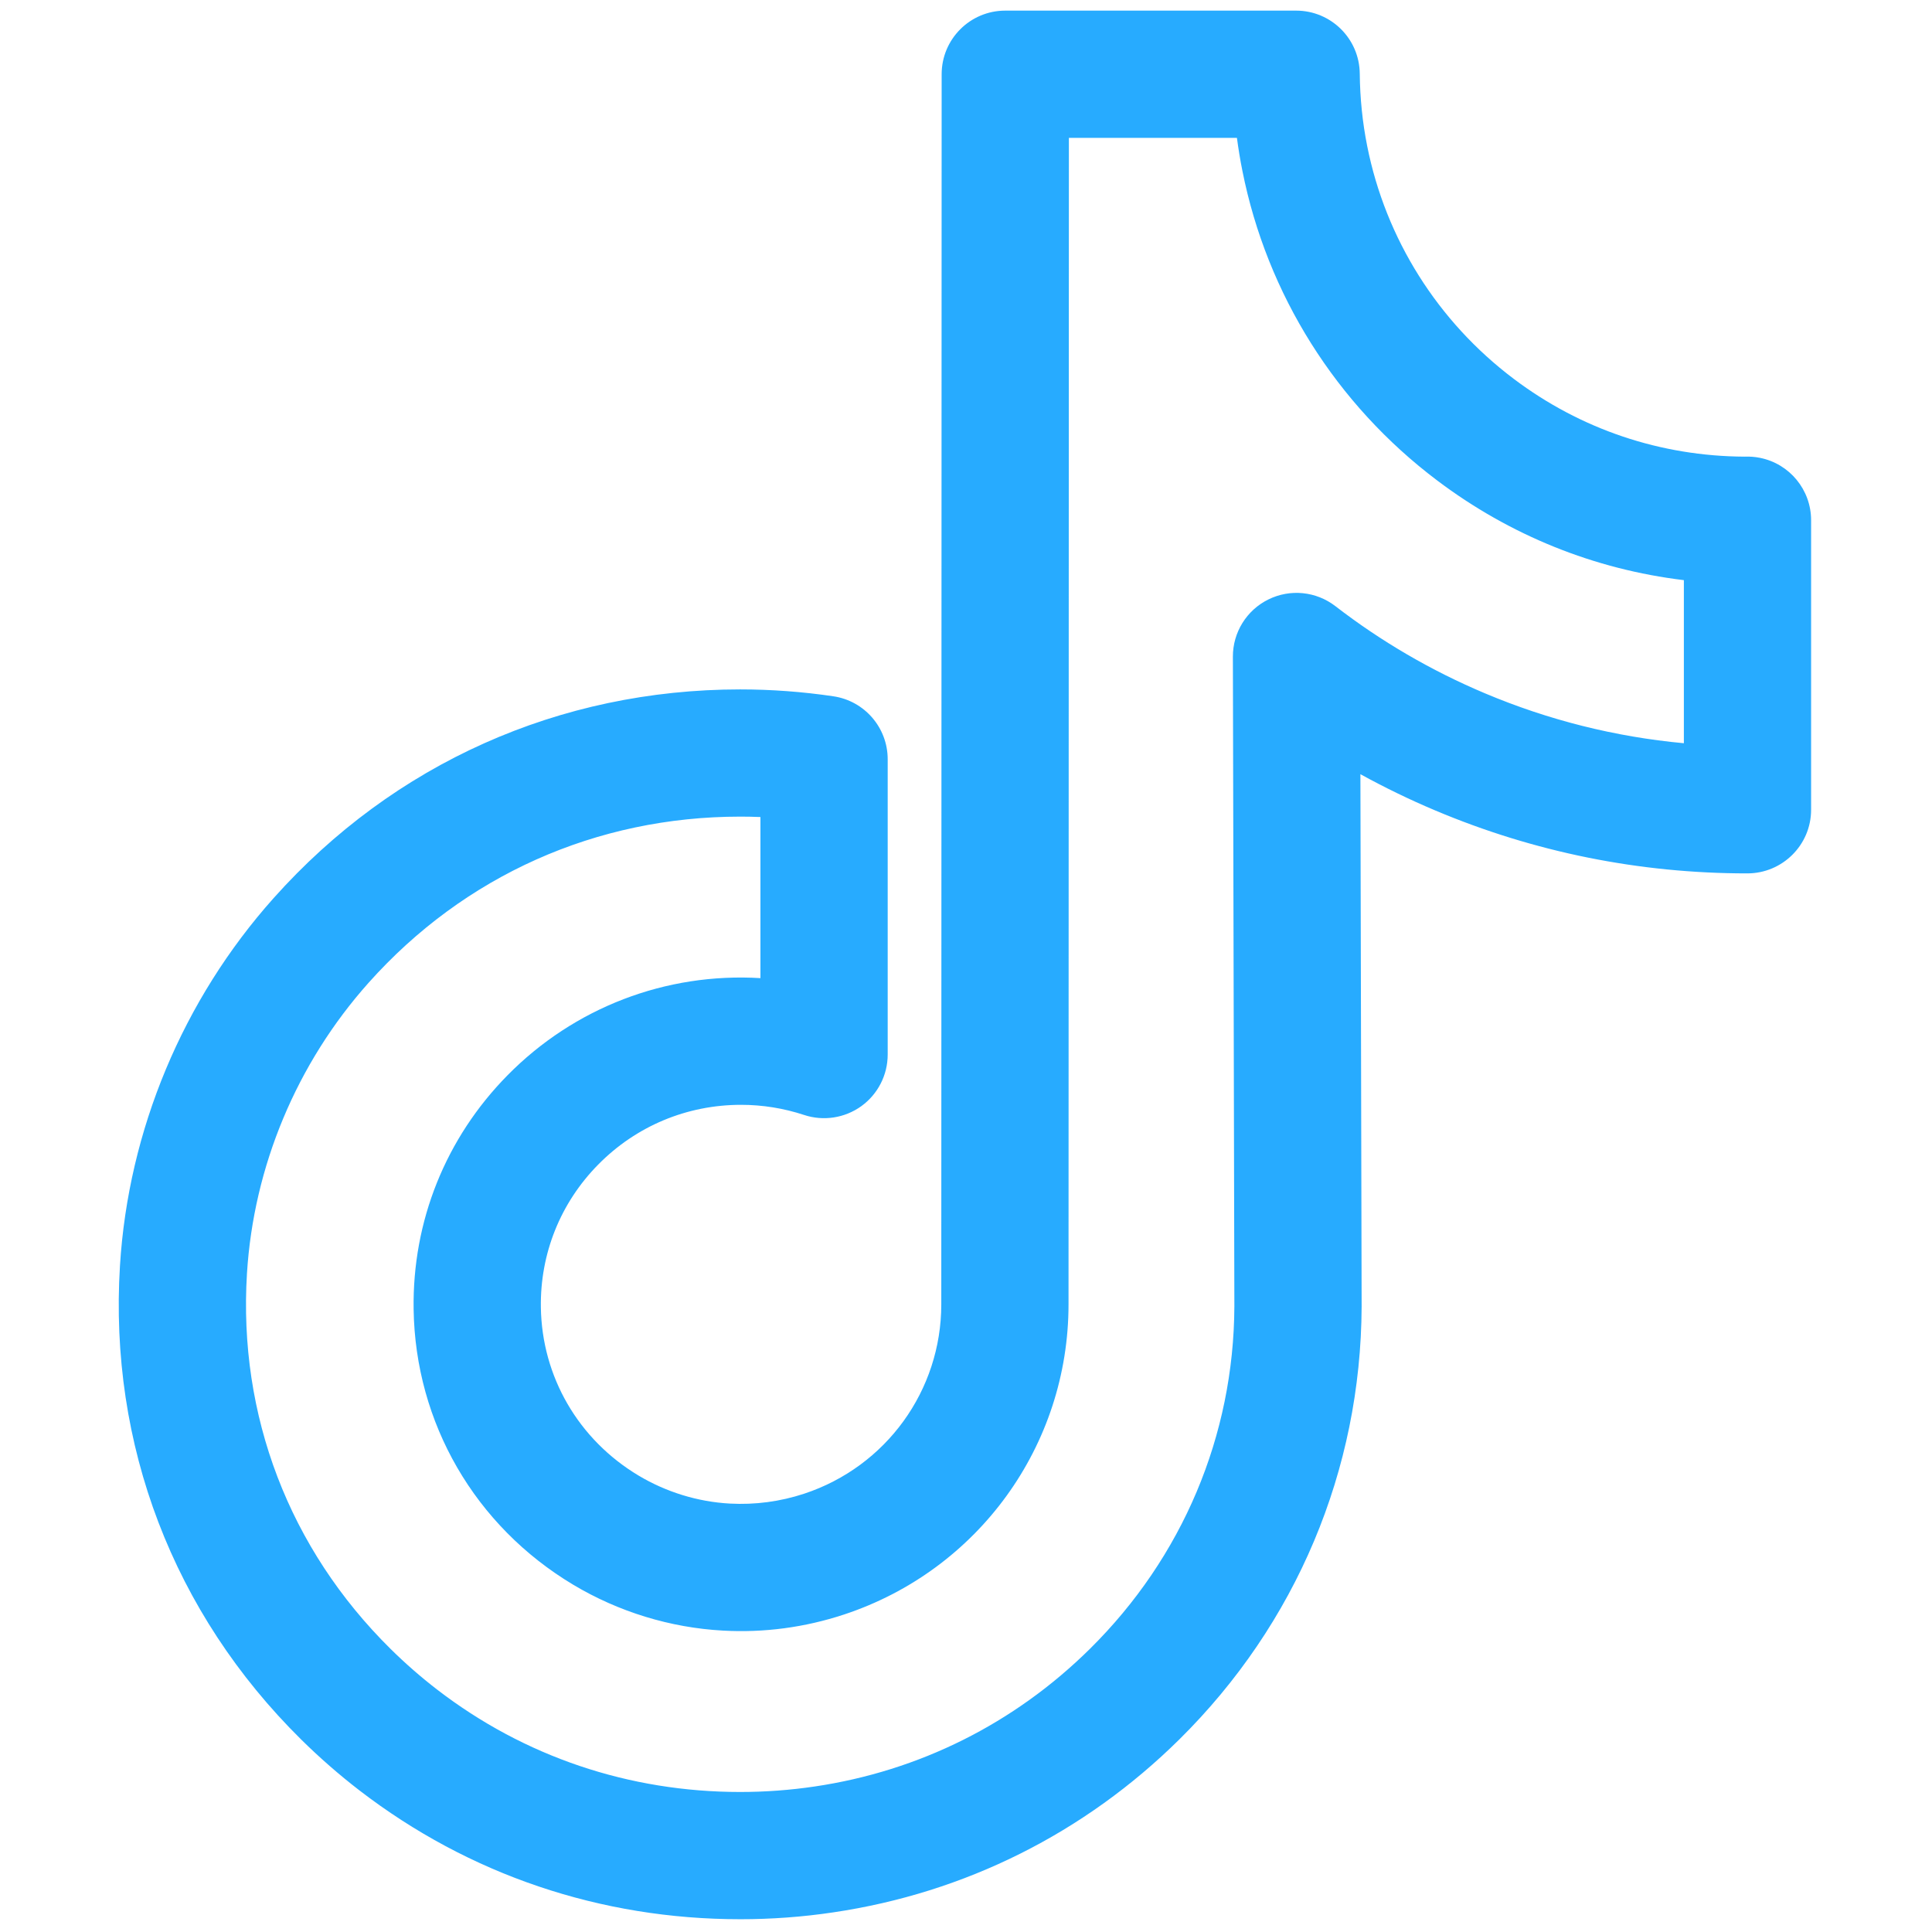 
    <svg xmlns="http://www.w3.org/2000/svg" xmlns:xlink="http://www.w3.org/1999/xlink" xml:space="preserve" version="1.1" viewBox="0 0 256 256" viewbox="0 0 256 256">
      <path fill="#27ABFF" fill-rule="nonzero" d="M98.079 254.307c-18.493 0-35.934-5.901-50.442-17.062-2.706-2.085-5.311-4.361-7.744-6.764-16.939-16.739-25.461-39.034-23.997-62.77 1.107-17.947 8.337-35.246 20.364-48.711 15.919-17.832 37.876-27.65 61.82-27.65 4.108 0 8.261.306 12.35.913 4.134.613 7.194 4.162 7.194 8.34v39.132c0 2.706-1.298 5.246-3.49 6.834-2.195 1.582-5.019 2.018-7.581 1.172-2.703-.891-5.513-1.346-8.357-1.346-7.18 0-13.904 2.813-18.934 7.919-5.005 5.078-7.699 11.796-7.595 18.92.138 9.189 4.977 17.518 12.951 22.289 3.67 2.192 7.851 3.476 12.091 3.709 3.338.18 6.66-.259 9.841-1.307 10.872-3.591 18.175-13.676 18.175-25.093l.048-162.994c0-4.656 3.774-8.43 8.43-8.43h38.542c4.625 0 8.385 3.726 8.43 8.351.031 3.24.36 6.466.984 9.588 2.448 12.299 9.343 23.256 19.417 30.851 8.877 6.693 19.456 10.257 30.609 10.31.669-.028 1.338.022 2.009.155 3.945.784 6.786 4.246 6.786 8.267v38.368c0 4.667-3.808 8.441-8.472 8.43-14.311 0-28.221-2.807-41.346-8.346-3.389-1.43-6.693-3.032-9.902-4.799l.163 70.528c-.093 21.707-8.669 42.06-24.149 57.363-12.558 12.412-28.409 20.339-45.842 22.921-4.069.61-8.225.913-12.35.913zm0-146.1c-19.077 0-36.567 7.82-49.242 22.019-9.515 10.656-15.236 24.335-16.113 38.519-1.161 18.807 5.595 36.471 19.021 49.737 1.942 1.919 4.024 3.737 6.182 5.401 11.527 8.874 25.414 13.564 40.152 13.564 3.302 0 6.623-.244 9.877-.728 13.862-2.051 26.47-8.36 36.46-18.234 12.271-12.128 19.071-28.249 19.145-45.387l-.197-86.087c-.008-3.217 1.815-6.157 4.704-7.581s6.328-1.079 8.877.888c6.042 4.665 12.696 8.545 19.774 11.532 8.458 3.569 17.307 5.789 26.403 6.632v-21.609c-11.861-1.43-23.034-5.926-32.694-13.213-13.381-10.088-22.545-24.658-25.804-41.023-.292-1.442-.528-2.9-.725-4.37h-22.266l-.048 154.57c0 18.701-11.954 35.218-29.749 41.096-5.19 1.711-10.597 2.436-16.054 2.13-6.958-.382-13.811-2.481-19.819-6.072-13.024-7.789-20.932-21.437-21.156-36.505-.174-11.673 4.243-22.685 12.443-31.006 8.826-8.961 20.977-13.629 33.512-12.873v-21.345c-.894-.037-1.79-.056-2.681-.056z" opacity="1"/>
    </svg>

